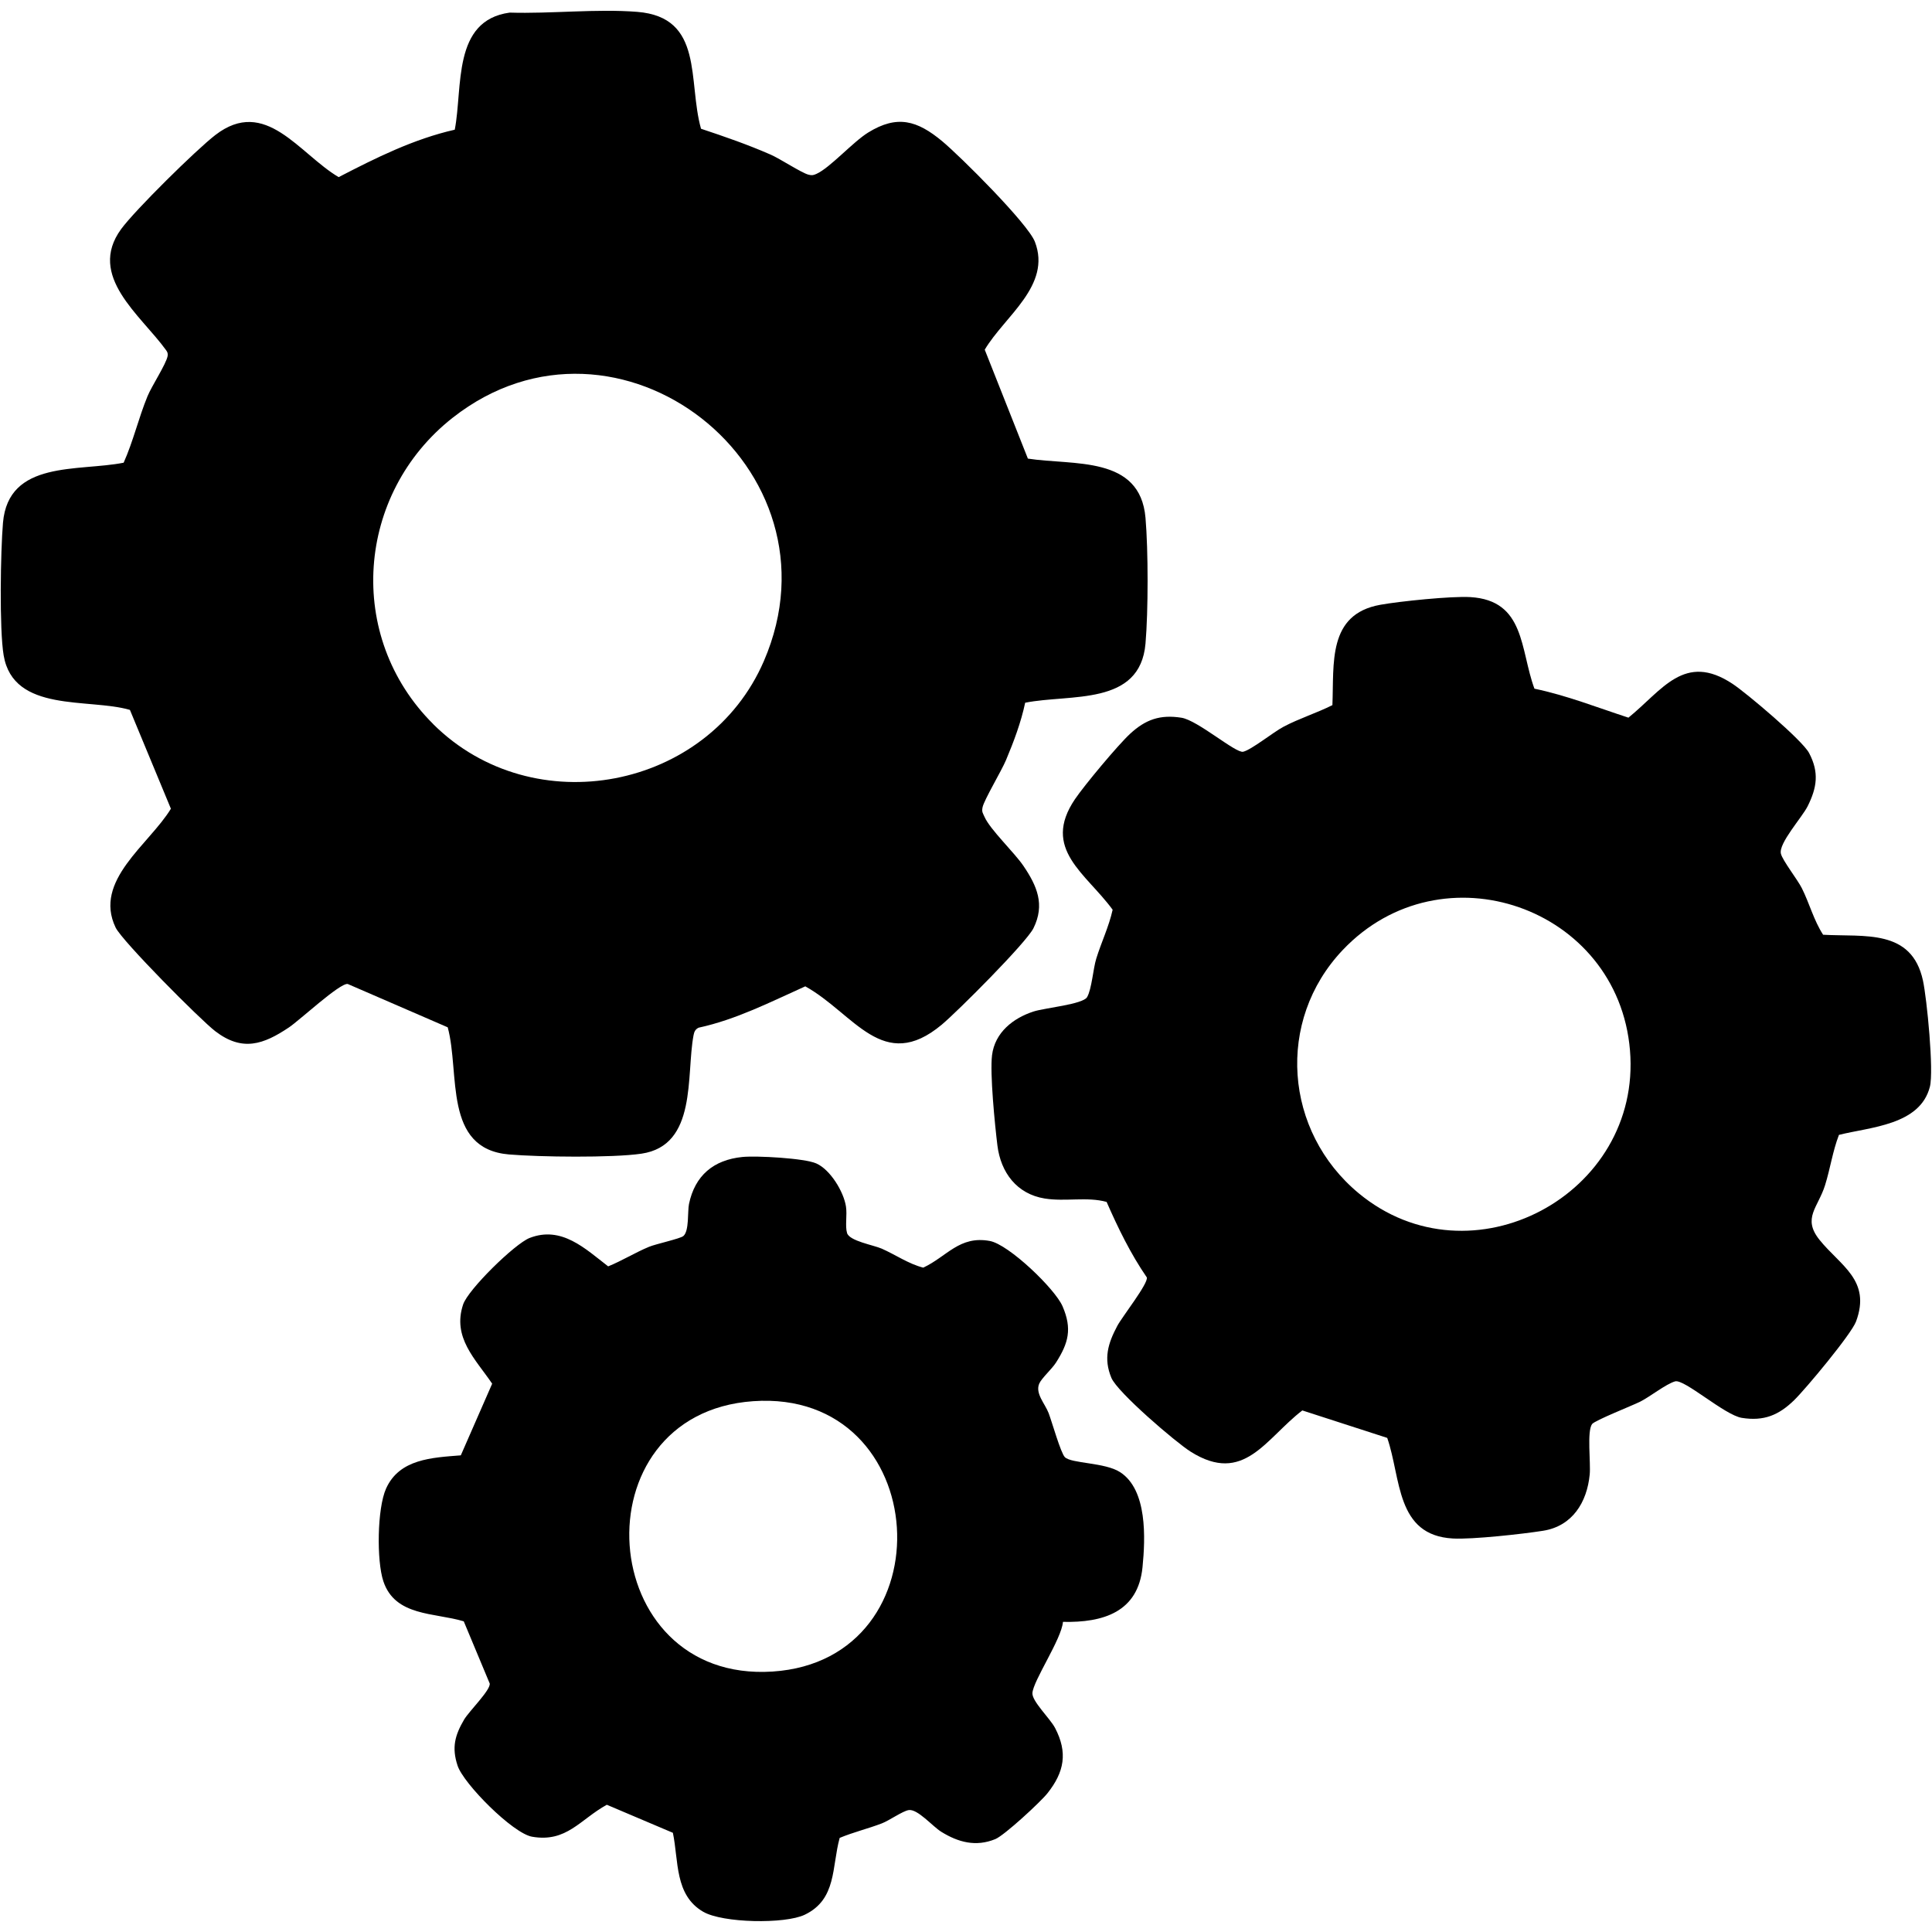 <?xml version="1.0" encoding="UTF-8"?> <svg xmlns="http://www.w3.org/2000/svg" id="Ebene_1_Kopie" data-name="Ebene 1 Kopie" viewBox="0 0 512 512"><path d="M272.36,121.53c12.12,1.88,29.78-.9,31.21,15.7.74,8.6.74,24.72,0,33.32-1.44,16.65-19.9,13.29-31.89,15.68-1.11,5.25-3.01,10.27-5.08,15.21-1.21,2.88-5.81,10.55-6.21,12.49-.26,1.27.08,1.55.52,2.55,1.44,3.32,7.92,9.46,10.31,12.99,3.61,5.32,5.75,10.26,2.66,16.51-1.9,3.84-20.18,22.13-24.31,25.57-15.61,13.03-23.15-2.92-36.16-10.16-9.22,4.14-18.28,8.79-28.27,10.96-.87.42-1.17,1.07-1.34,1.98-2.02,10.64,1.05,29.23-13.83,31.41-7.68,1.13-27.07.89-35.11.2-17.49-1.5-12.9-21.56-16.21-33.69l-26.51-11.49c-2.08-.29-12.76,9.63-15.53,11.49-6.8,4.57-12.39,6.52-19.55,1.04-3.95-3.02-24.7-23.9-26.42-27.48-5.98-12.45,8.89-22,14.65-31.49l-10.86-26.19c-10.89-3.18-30.87.86-33.46-14.45-1.17-6.91-.82-27.67-.18-35.13,1.43-16.69,19.97-13.54,31.98-15.93,2.56-5.72,3.94-11.83,6.33-17.63,1.13-2.73,4.91-8.48,5.32-10.62.12-.65-.03-1.08-.42-1.59-6.7-9.29-20.98-19.6-11.91-32.05,3.65-5.01,19.9-21.03,24.97-24.94,13.3-10.27,22.21,4.96,32.69,11.15,9.85-5.1,19.85-10.09,30.77-12.57,2.17-11.24-.71-28.94,14.55-31.03,10.93.34,22.99-1.05,33.79-.2,17.8,1.41,13.36,18.39,16.92,30.98,6.24,2.07,12.41,4.21,18.44,6.85,2.54,1.11,8.19,4.85,10.04,5.32.93.24,1.28.16,2.13-.22,3.59-1.62,9.64-8.45,13.69-10.95,7.71-4.76,12.98-3.2,19.61,2.3,4.76,3.95,22.71,21.82,24.57,26.65,4.48,11.61-8.04,19.73-13.29,28.6l11.42,28.83ZM114.81,191.91c26.54,26.36,72.85,17.42,87.62-16.71,22.18-51.27-38.76-98.82-82.46-64.5-25.58,20.09-28.53,57.98-5.15,81.2Z"></path><path d="M487.34,300.76c-1.66,4.3-2.3,8.9-3.67,13.3-1.85,5.96-6.11,8.73-1.49,14.5,5.51,6.87,13.77,10.68,9.69,21.65-1.24,3.35-13.33,17.86-16.41,20.86-4.06,3.95-8,5.62-13.86,4.68-4.56-.73-15.26-10.37-17.69-9.67s-6.73,4.13-9.29,5.4c-2.15,1.06-12.01,4.96-12.71,5.92-1.39,1.93-.32,10.26-.62,13.35-.71,7.36-4.58,13.69-12.36,14.92-5.43.86-18.72,2.33-23.88,2.05-15.2-.82-13.7-15.94-17.42-26.66l-22.5-7.28c-9.77,7.49-15.48,19.81-29.58,10.94-4.03-2.54-19.43-15.75-21.02-19.57-2.14-5.14-.89-9.15,1.55-13.75,1.28-2.42,8.28-11.29,7.84-12.87-4.32-6.28-7.6-13.05-10.66-20.01-5.22-1.43-10.93-.02-16.4-.9-7.38-1.19-11.65-6.87-12.54-14.08-.66-5.39-2.02-19.01-1.42-23.9.75-6.03,5.6-9.84,11.03-11.59,2.91-.94,13.06-1.89,14.16-3.8,1.24-2.15,1.6-7.54,2.43-10.21,1.35-4.36,3.35-8.47,4.34-12.95-7.06-9.67-18.92-16.08-9.99-29.29,2.52-3.72,11.37-14.33,14.61-17.33,4.1-3.79,7.96-5.16,13.63-4.26,4.29.68,14.4,9.47,16.34,9.01,2.21-.52,7.99-5.2,10.73-6.64,4.14-2.19,8.73-3.61,12.92-5.71.46-11.03-1.35-24.06,12.67-26.59,5.15-.93,18.89-2.34,23.89-2.04,14.57.88,13.15,13.9,16.98,24.27,8.58,1.79,16.71,5.01,24.91,7.68,8.97-7.27,14.83-17.42,27.6-8.96,3.77,2.5,18.49,14.94,20.27,18.32,2.71,5.14,2.1,9.15-.38,14.12-1.48,2.96-7.77,9.86-7.08,12.58.47,1.86,4.38,6.81,5.55,9.14,2.03,4.06,3.15,8.5,5.63,12.33,10.97.62,23.46-1.65,26.46,12.13,1.05,4.84,2.91,23.94,1.84,28.14-2.6,10.24-15.88,10.68-24.15,12.78ZM355.84,251.76c-17.8,18.76-15.53,48.11,4.26,64.49,29.67,24.56,75.07.38,71.86-37.92-3.18-37.96-49.87-54.23-76.12-26.57Z"></path><path d="M281.7,429.79c-.36,4.58-7.93,15.64-8.1,18.91-.11,2.19,4.7,6.72,6.01,9.24,3.4,6.52,2.45,11.66-2.03,17.3-1.85,2.33-11.41,11.16-13.81,12.14-5.16,2.12-9.85.84-14.33-1.94-2.33-1.45-6.28-6.11-8.62-5.75-1.62.25-5.16,2.78-7.16,3.54-3.67,1.4-7.52,2.32-11.14,3.83-2.13,7.75-.74,16.27-9.25,20.36-5.25,2.52-21.77,2.22-26.93-.79-7.6-4.43-6.46-13.43-8.02-20.92l-17.51-7.43c-7.09,3.9-10.65,10.06-19.8,8.47-5.11-.89-18.15-14.01-19.75-18.84s-.68-8.08,1.72-12.18c1.31-2.24,7.05-7.82,6.8-9.58l-6.88-16.48c-7.75-2.35-18.19-1.25-21.31-10.63-1.81-5.44-1.64-19.29.72-24.55,3.54-7.88,12.2-8.2,19.81-8.81l8.31-18.99c-4.47-6.57-10.61-12.24-7.7-20.99,1.32-3.98,13.73-16.12,17.63-17.63,8.47-3.29,14.74,2.86,20.81,7.53,3.68-1.49,7.18-3.67,10.82-5.18,1.84-.76,8.27-2.15,9.11-2.86,1.58-1.35,1.07-6.48,1.49-8.49,1.57-7.55,6.5-11.69,14.16-12.46,3.73-.37,16.4.31,19.57,1.71,3.71,1.63,7.27,7.49,7.87,11.42.35,2.27-.27,5.18.29,7.03.63,2.11,7,3.18,9.18,4.13,3.68,1.62,7.06,4.02,11.01,5.04,6.29-2.95,9.6-8.55,17.64-7.07,5.03.92,17.28,12.67,19.28,17.31,2.58,5.98,1.57,9.73-1.74,14.92-1.08,1.7-3.82,4.13-4.44,5.57-1.13,2.61,1.54,5.33,2.49,7.82.89,2.35,3.21,10.58,4.3,11.67,1.73,1.72,10.63,1.37,14.65,3.98,7.24,4.69,6.69,17.52,5.93,25.17-1.17,11.9-10.4,14.74-21.1,14.5ZM199.61,371.33c-46.94,3.27-42.1,74.72,5.12,71.65,46.89-3.05,42.68-74.98-5.12-71.65Z"></path></svg> 